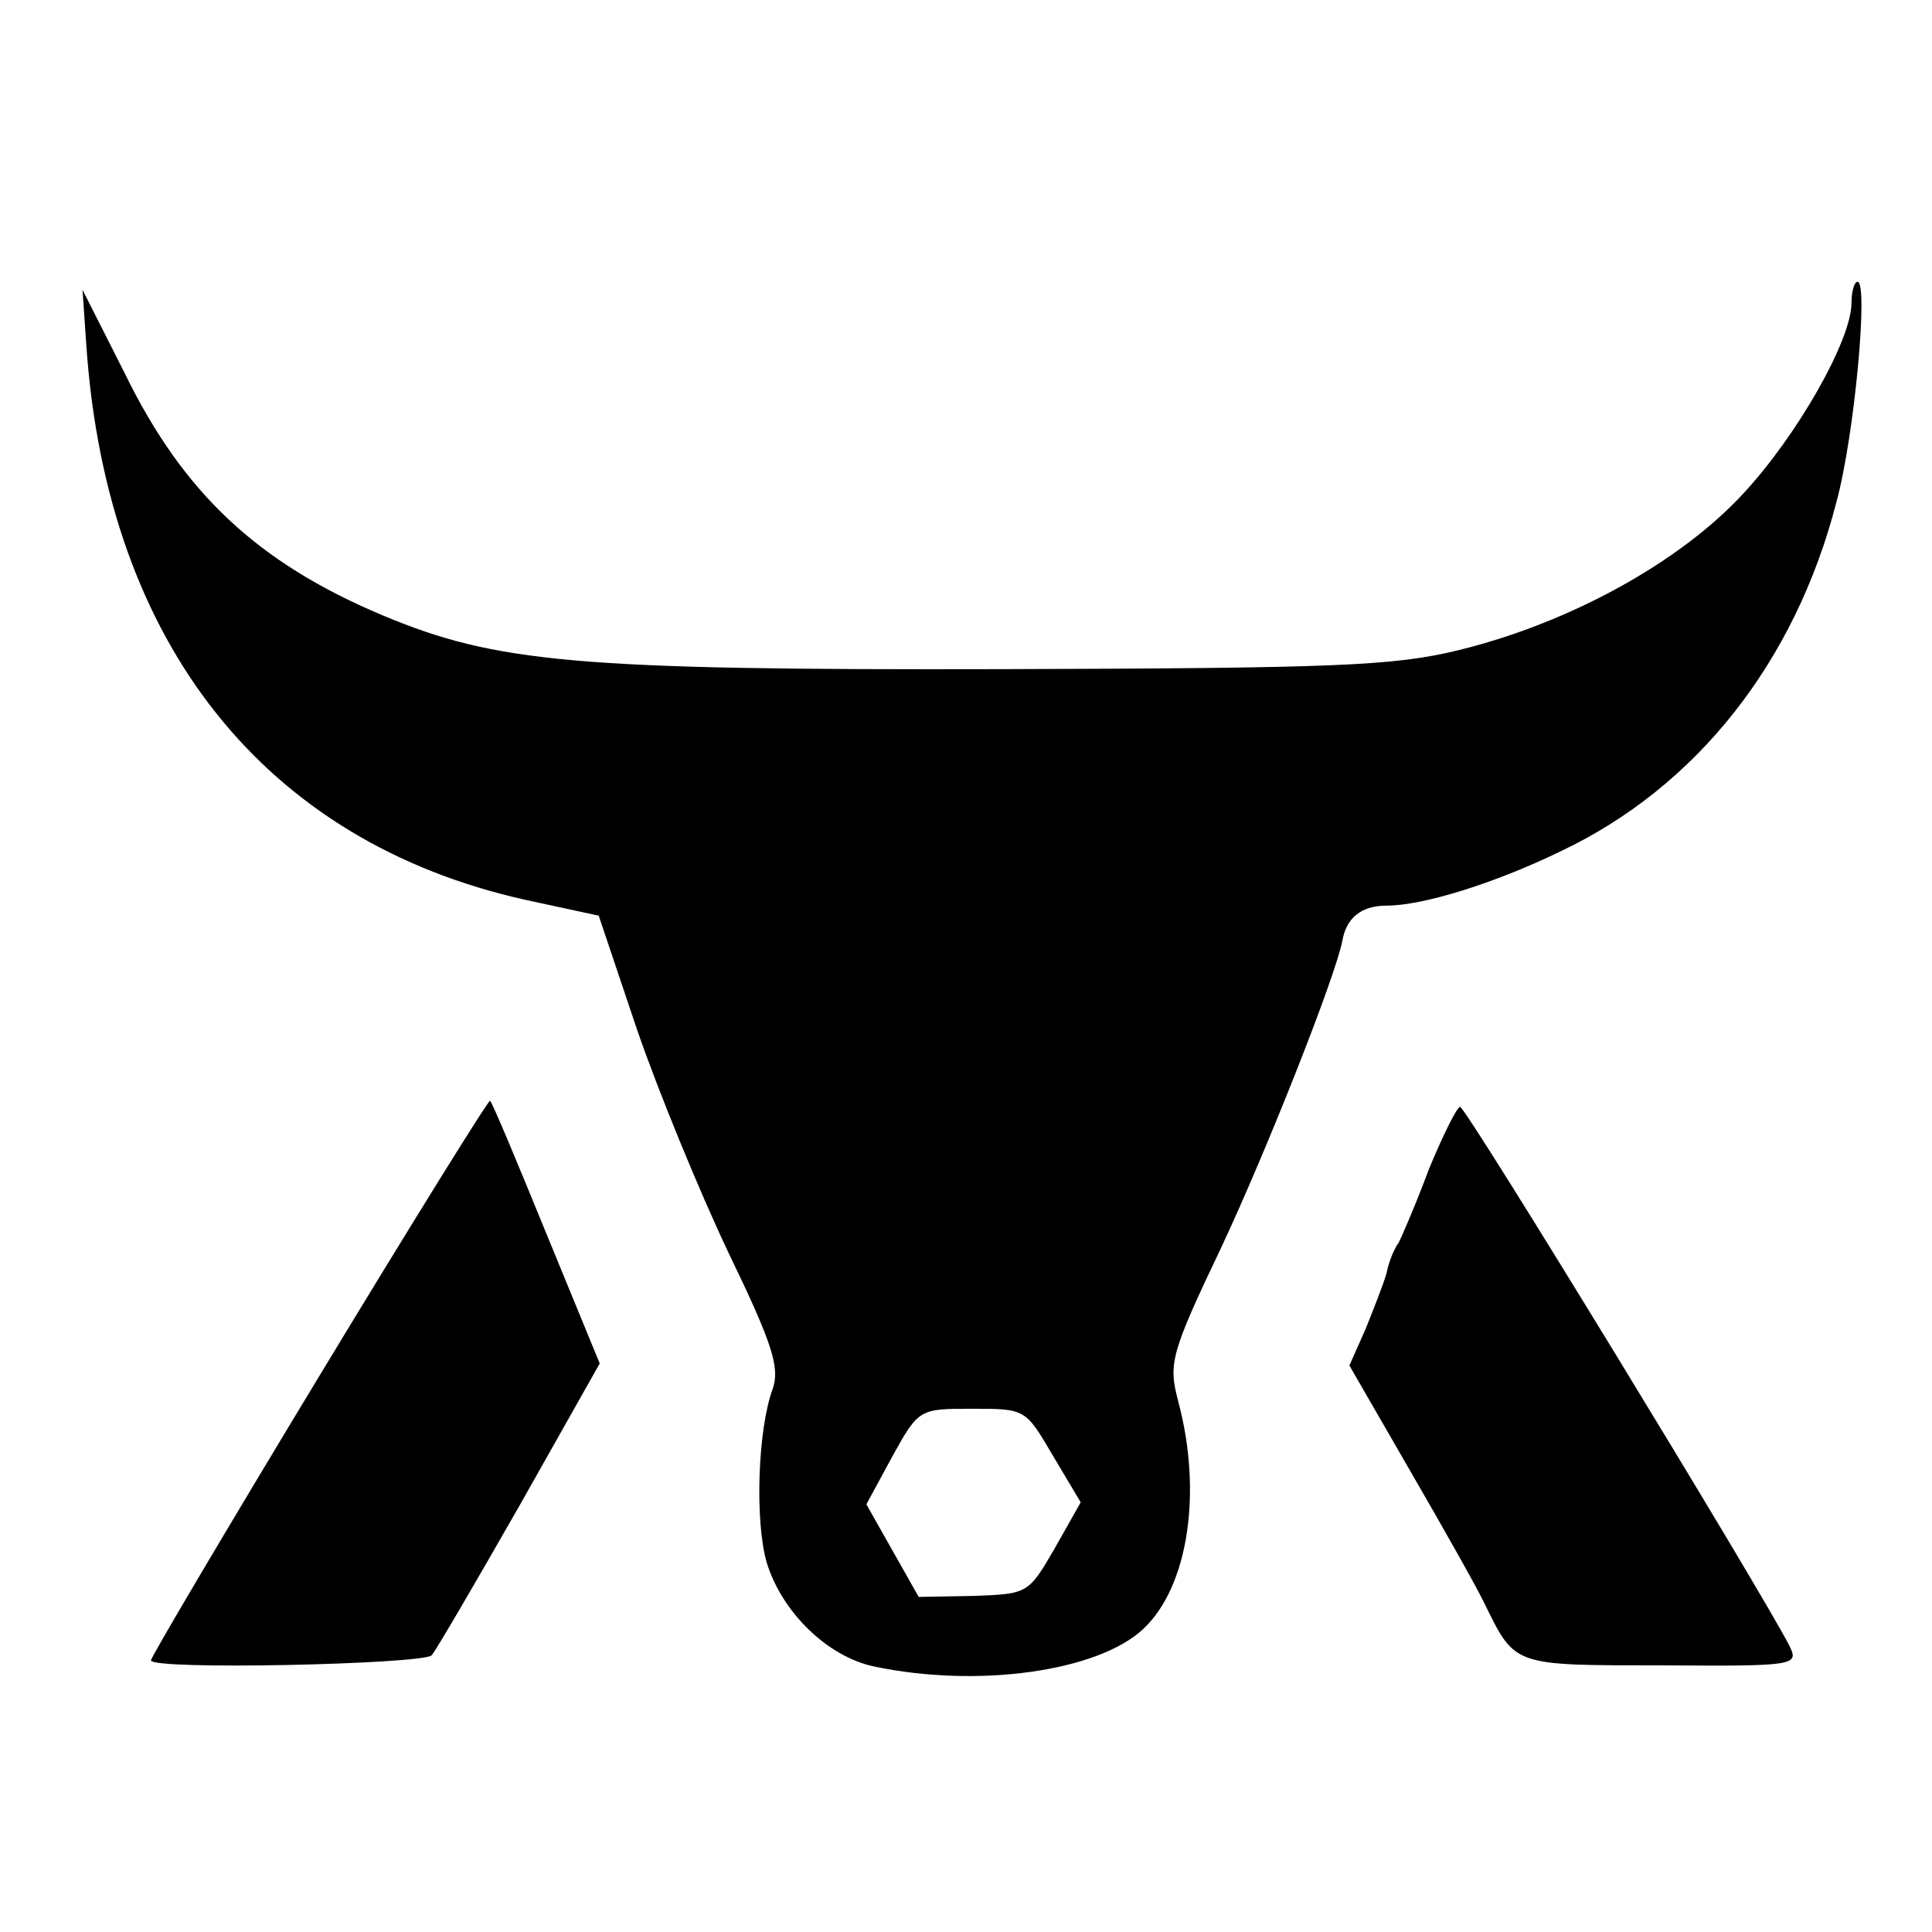 <?xml version="1.0" standalone="no"?>
<!DOCTYPE svg PUBLIC "-//W3C//DTD SVG 20010904//EN"
 "http://www.w3.org/TR/2001/REC-SVG-20010904/DTD/svg10.dtd">
<svg version="1.0" xmlns="http://www.w3.org/2000/svg"
 width="192pt" height="192pt" viewBox="0 0 192 192"
 preserveAspectRatio="xMidYMid meet">
<g transform="translate(0,192) scale(0.1,-0.1)"
fill="#000000" stroke="none">
<path d="M1840 1619 c0 -37 -54 -132 -108 -190 -63 -68 -172 -128 -282 -155
-65 -16 -124 -18 -455 -19 -421 -1 -502 6 -616 54 -123 52 -197 121 -255 240
l-42 83 4 -58 c21 -294 177 -490 435 -548 l74 -16 38 -113 c21 -61 62 -161 91
-222 44 -91 51 -114 44 -135 -15 -40 -18 -132 -6 -173 15 -49 60 -93 106 -103
104 -22 223 -5 268 37 45 42 59 136 35 226 -10 38 -8 47 43 154 45 96 113 268
120 304 4 23 19 35 44 35 36 0 107 22 173 54 135 64 233 188 274 347 18 66 32
219 21 219 -3 0 -6 -9 -6 -21z m-794 -1145 l28 -47 -26 -46 c-26 -45 -27 -45
-80 -47 l-55 -1 -26 46 -26 46 26 48 c26 47 27 47 79 47 53 0 53 0 80 -46z"/>
<path d="M317 552 c-92 -152 -167 -279 -167 -282 0 -10 270 -4 279 5 5 6 44
73 88 150 l79 140 -53 129 c-29 71 -54 131 -56 132 -1 2 -78 -122 -170 -274z"/>
<path d="M1420 758 c-13 -35 -27 -67 -30 -73 -4 -5 -10 -19 -12 -30 -3 -11
-13 -36 -21 -56 l-16 -36 60 -104 c33 -57 67 -117 75 -134 30 -61 28 -60 176
-60 134 -1 136 0 126 20 -30 58 -321 535 -327 535 -3 0 -17 -28 -31 -62z"/>
</g>
</svg>
